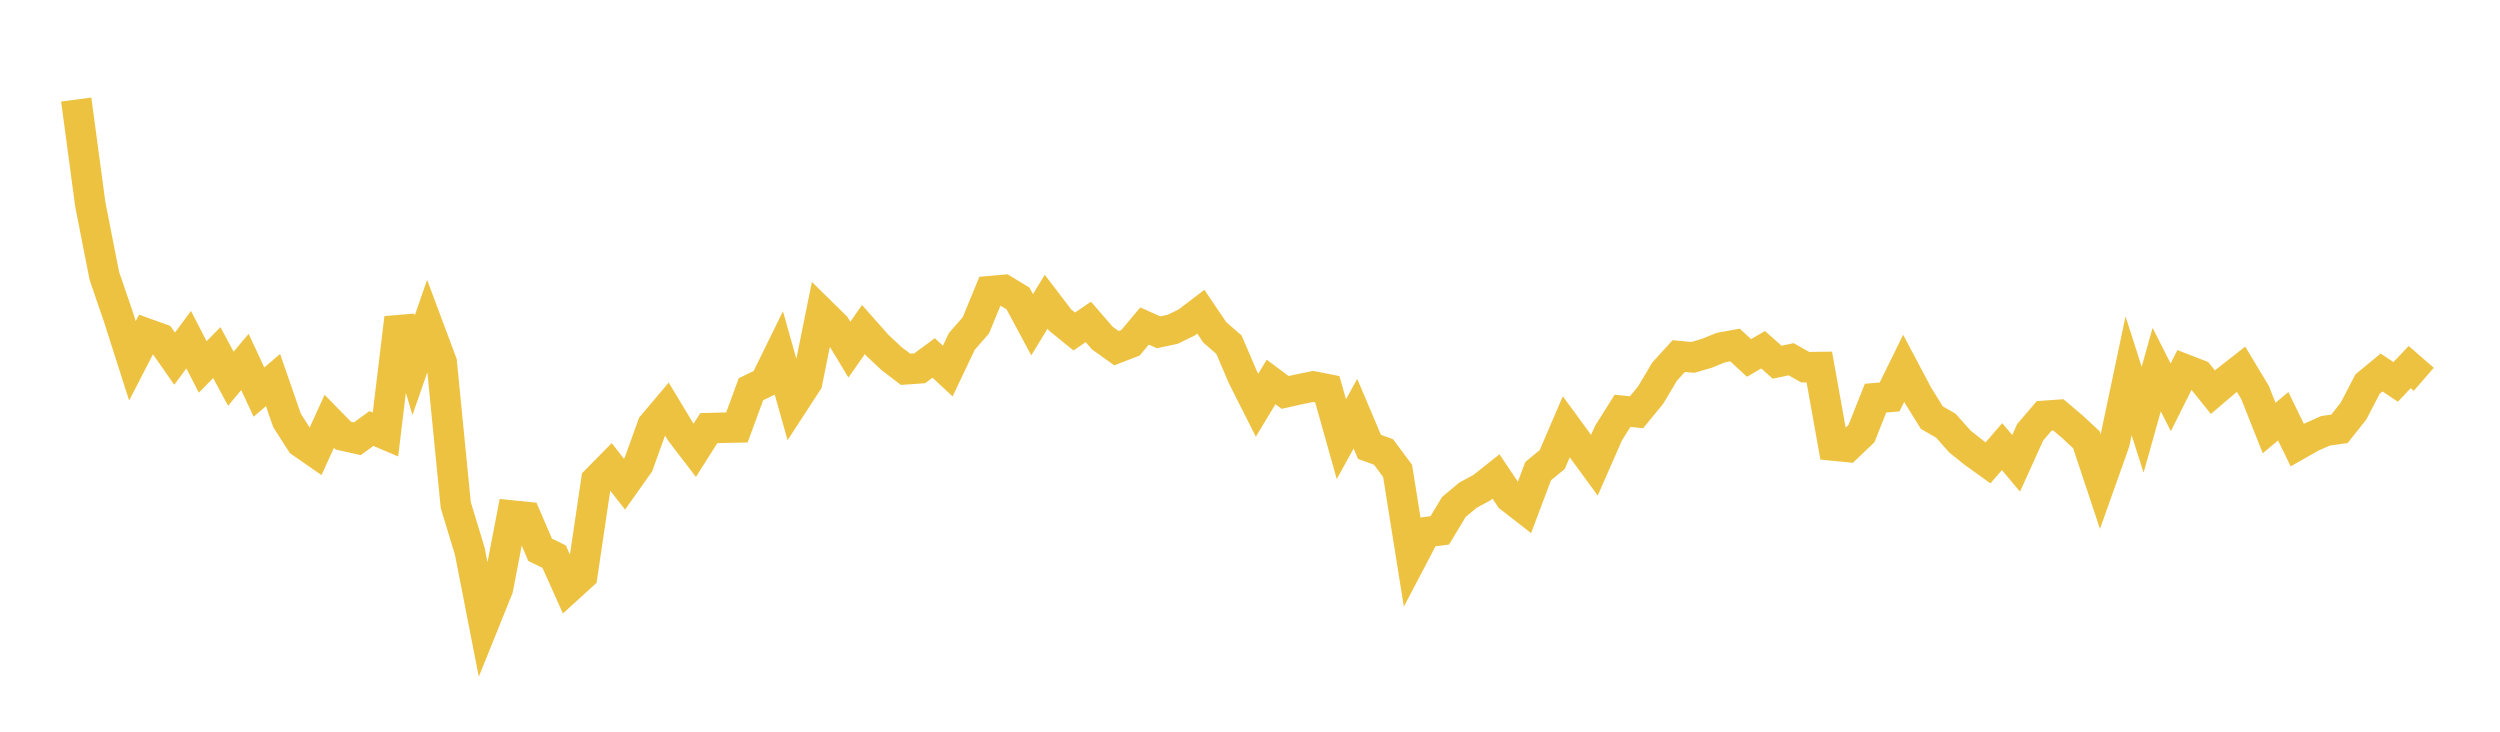 <svg width="164" height="48" xmlns="http://www.w3.org/2000/svg" xmlns:xlink="http://www.w3.org/1999/xlink"><path fill="none" stroke="rgb(237,194,64)" stroke-width="2" d="M5,6.529L5.922,13.399L6.844,18.094L7.766,20.784L8.689,23.67L9.611,21.881L10.533,22.212L11.455,23.528L12.377,22.284L13.299,24.072L14.222,23.131L15.144,24.846L16.066,23.744L16.988,25.721L17.91,24.932L18.832,27.587L19.754,29.022L20.677,29.662L21.599,27.638L22.521,28.578L23.443,28.782L24.365,28.11L25.287,28.503L26.21,20.855L27.132,23.964L28.054,21.307L28.976,23.773L29.898,33.131L30.82,36.168L31.743,40.891L32.665,38.607L33.587,33.819L34.509,33.913L35.431,36.065L36.353,36.517L37.275,38.575L38.198,37.736L39.12,31.515L40.042,30.579L40.964,31.757L41.886,30.455L42.808,27.9L43.731,26.807L44.653,28.335L45.575,29.54L46.497,28.085L47.419,28.06L48.341,28.041L49.263,25.534L50.186,25.085L51.108,23.206L52.03,26.483L52.952,25.066L53.874,20.501L54.796,21.408L55.719,22.936L56.641,21.62L57.563,22.66L58.485,23.524L59.407,24.227L60.329,24.162L61.251,23.482L62.174,24.342L63.096,22.398L64.018,21.342L64.94,19.101L65.862,19.019L66.784,19.581L67.707,21.302L68.629,19.794L69.551,21.001L70.473,21.746L71.395,21.118L72.317,22.181L73.24,22.84L74.162,22.484L75.084,21.388L76.006,21.8L76.928,21.602L77.85,21.152L78.772,20.447L79.695,21.809L80.617,22.608L81.539,24.755L82.461,26.583L83.383,25.057L84.305,25.744L85.228,25.537L86.15,25.35L87.072,25.533L87.994,28.809L88.916,27.138L89.838,29.314L90.76,29.65L91.683,30.891L92.605,36.668L93.527,34.911L94.449,34.793L95.371,33.26L96.293,32.488L97.216,31.988L98.138,31.257L99.06,32.633L99.982,33.35L100.904,30.905L101.826,30.147L102.749,28L103.671,29.26L104.593,30.519L105.515,28.418L106.437,26.95L107.359,27.041L108.281,25.916L109.204,24.37L110.126,23.359L111.048,23.446L111.97,23.177L112.892,22.8L113.814,22.632L114.737,23.482L115.659,22.943L116.581,23.76L117.503,23.567L118.425,24.089L119.347,24.078L120.269,29.229L121.192,29.319L122.114,28.439L123.036,26.118L123.958,26.04L124.88,24.161L125.802,25.902L126.725,27.394L127.647,27.925L128.569,28.963L129.491,29.699L130.413,30.363L131.335,29.298L132.257,30.393L133.18,28.357L134.102,27.28L135.024,27.213L135.946,27.991L136.868,28.849L137.79,31.622L138.713,29.028L139.635,24.654L140.557,27.53L141.479,24.25L142.401,26.066L143.323,24.226L144.246,24.583L145.168,25.728L146.09,24.943L147.012,24.222L147.934,25.754L148.856,28.078L149.778,27.305L150.701,29.198L151.623,28.675L152.545,28.263L153.467,28.131L154.389,26.97L155.311,25.197L156.234,24.436L157.156,25.053L158.078,24.08L159,24.882"></path></svg>